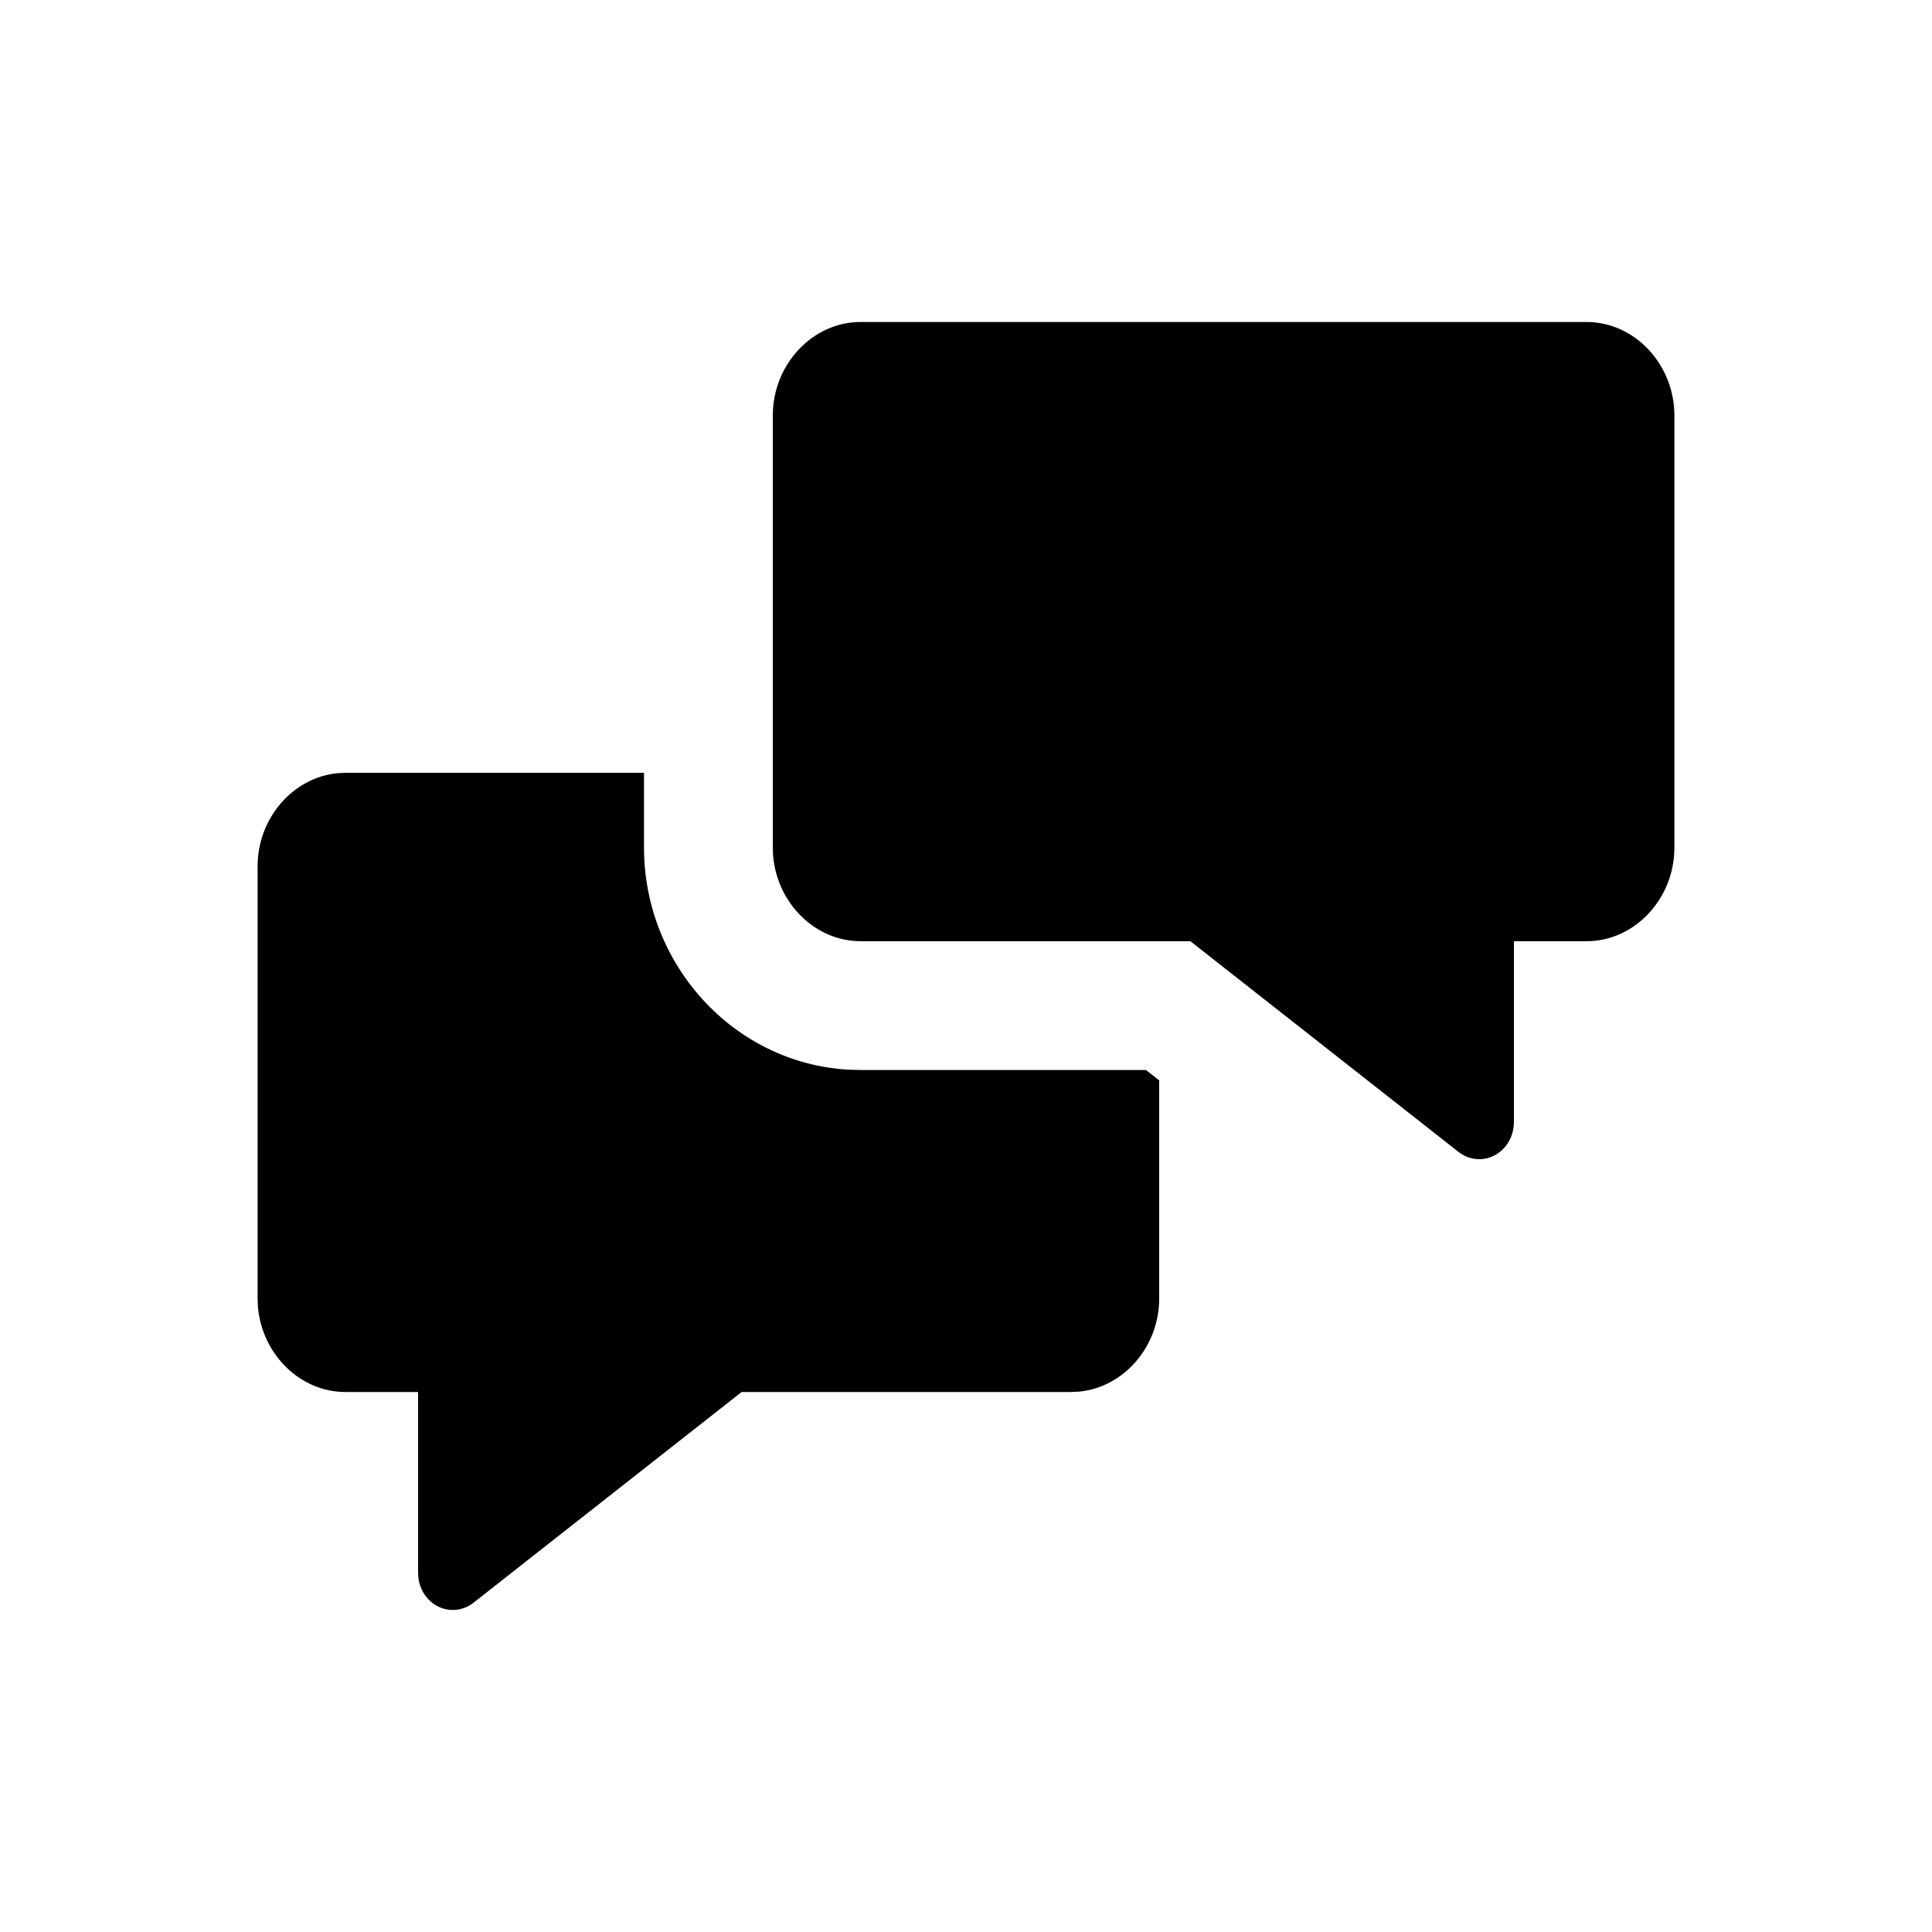 <?xml version="1.0" encoding="UTF-8"?>
<svg width="30px" height="30px" viewBox="0 0 30 30" version="1.1" xmlns="http://www.w3.org/2000/svg" xmlns:xlink="http://www.w3.org/1999/xlink">
    <title>Straight Talk/Components/Icons/Accessibility/speech</title>
    <g id="Straight-Talk/Components/Icons/Accessibility/speech" stroke="none" stroke-width="1" fill="none" fill-rule="evenodd">
        <path d="M10,12 L10,13.162 C10,14.971 11.386,16.509 13.176,16.61 L13.363,16.615 L17.794,16.615 L18,16.776 L18,20.162 C18,20.91 17.453,21.537 16.767,21.608 L16.637,21.615 L11.516,21.615 L7.351,24.888 C7.187,25.016 6.97,25.036 6.788,24.938 C6.633,24.855 6.527,24.697 6.499,24.518 L6.492,24.426 L6.492,21.615 L5.363,21.615 C4.661,21.615 4.073,21.032 4.006,20.301 L4,20.162 L4,13.452 C4,12.704 4.547,12.078 5.233,12.007 L5.363,12 L10,12 Z M24.637,5 C25.383,5 26,5.658 26,6.452 L26,13.162 C26,13.956 25.383,14.615 24.637,14.615 L23.508,14.615 L23.508,17.426 C23.507,17.643 23.393,17.841 23.212,17.938 C23.03,18.036 22.813,18.016 22.649,17.888 L18.484,14.615 L13.363,14.615 C12.617,14.615 12,13.956 12,13.162 L12,6.452 C12,5.658 12.617,5 13.363,5 L24.637,5 Z" id="Combined-Shape" fill="#000000" fill-rule="nonzero"></path>
    </g>
</svg>